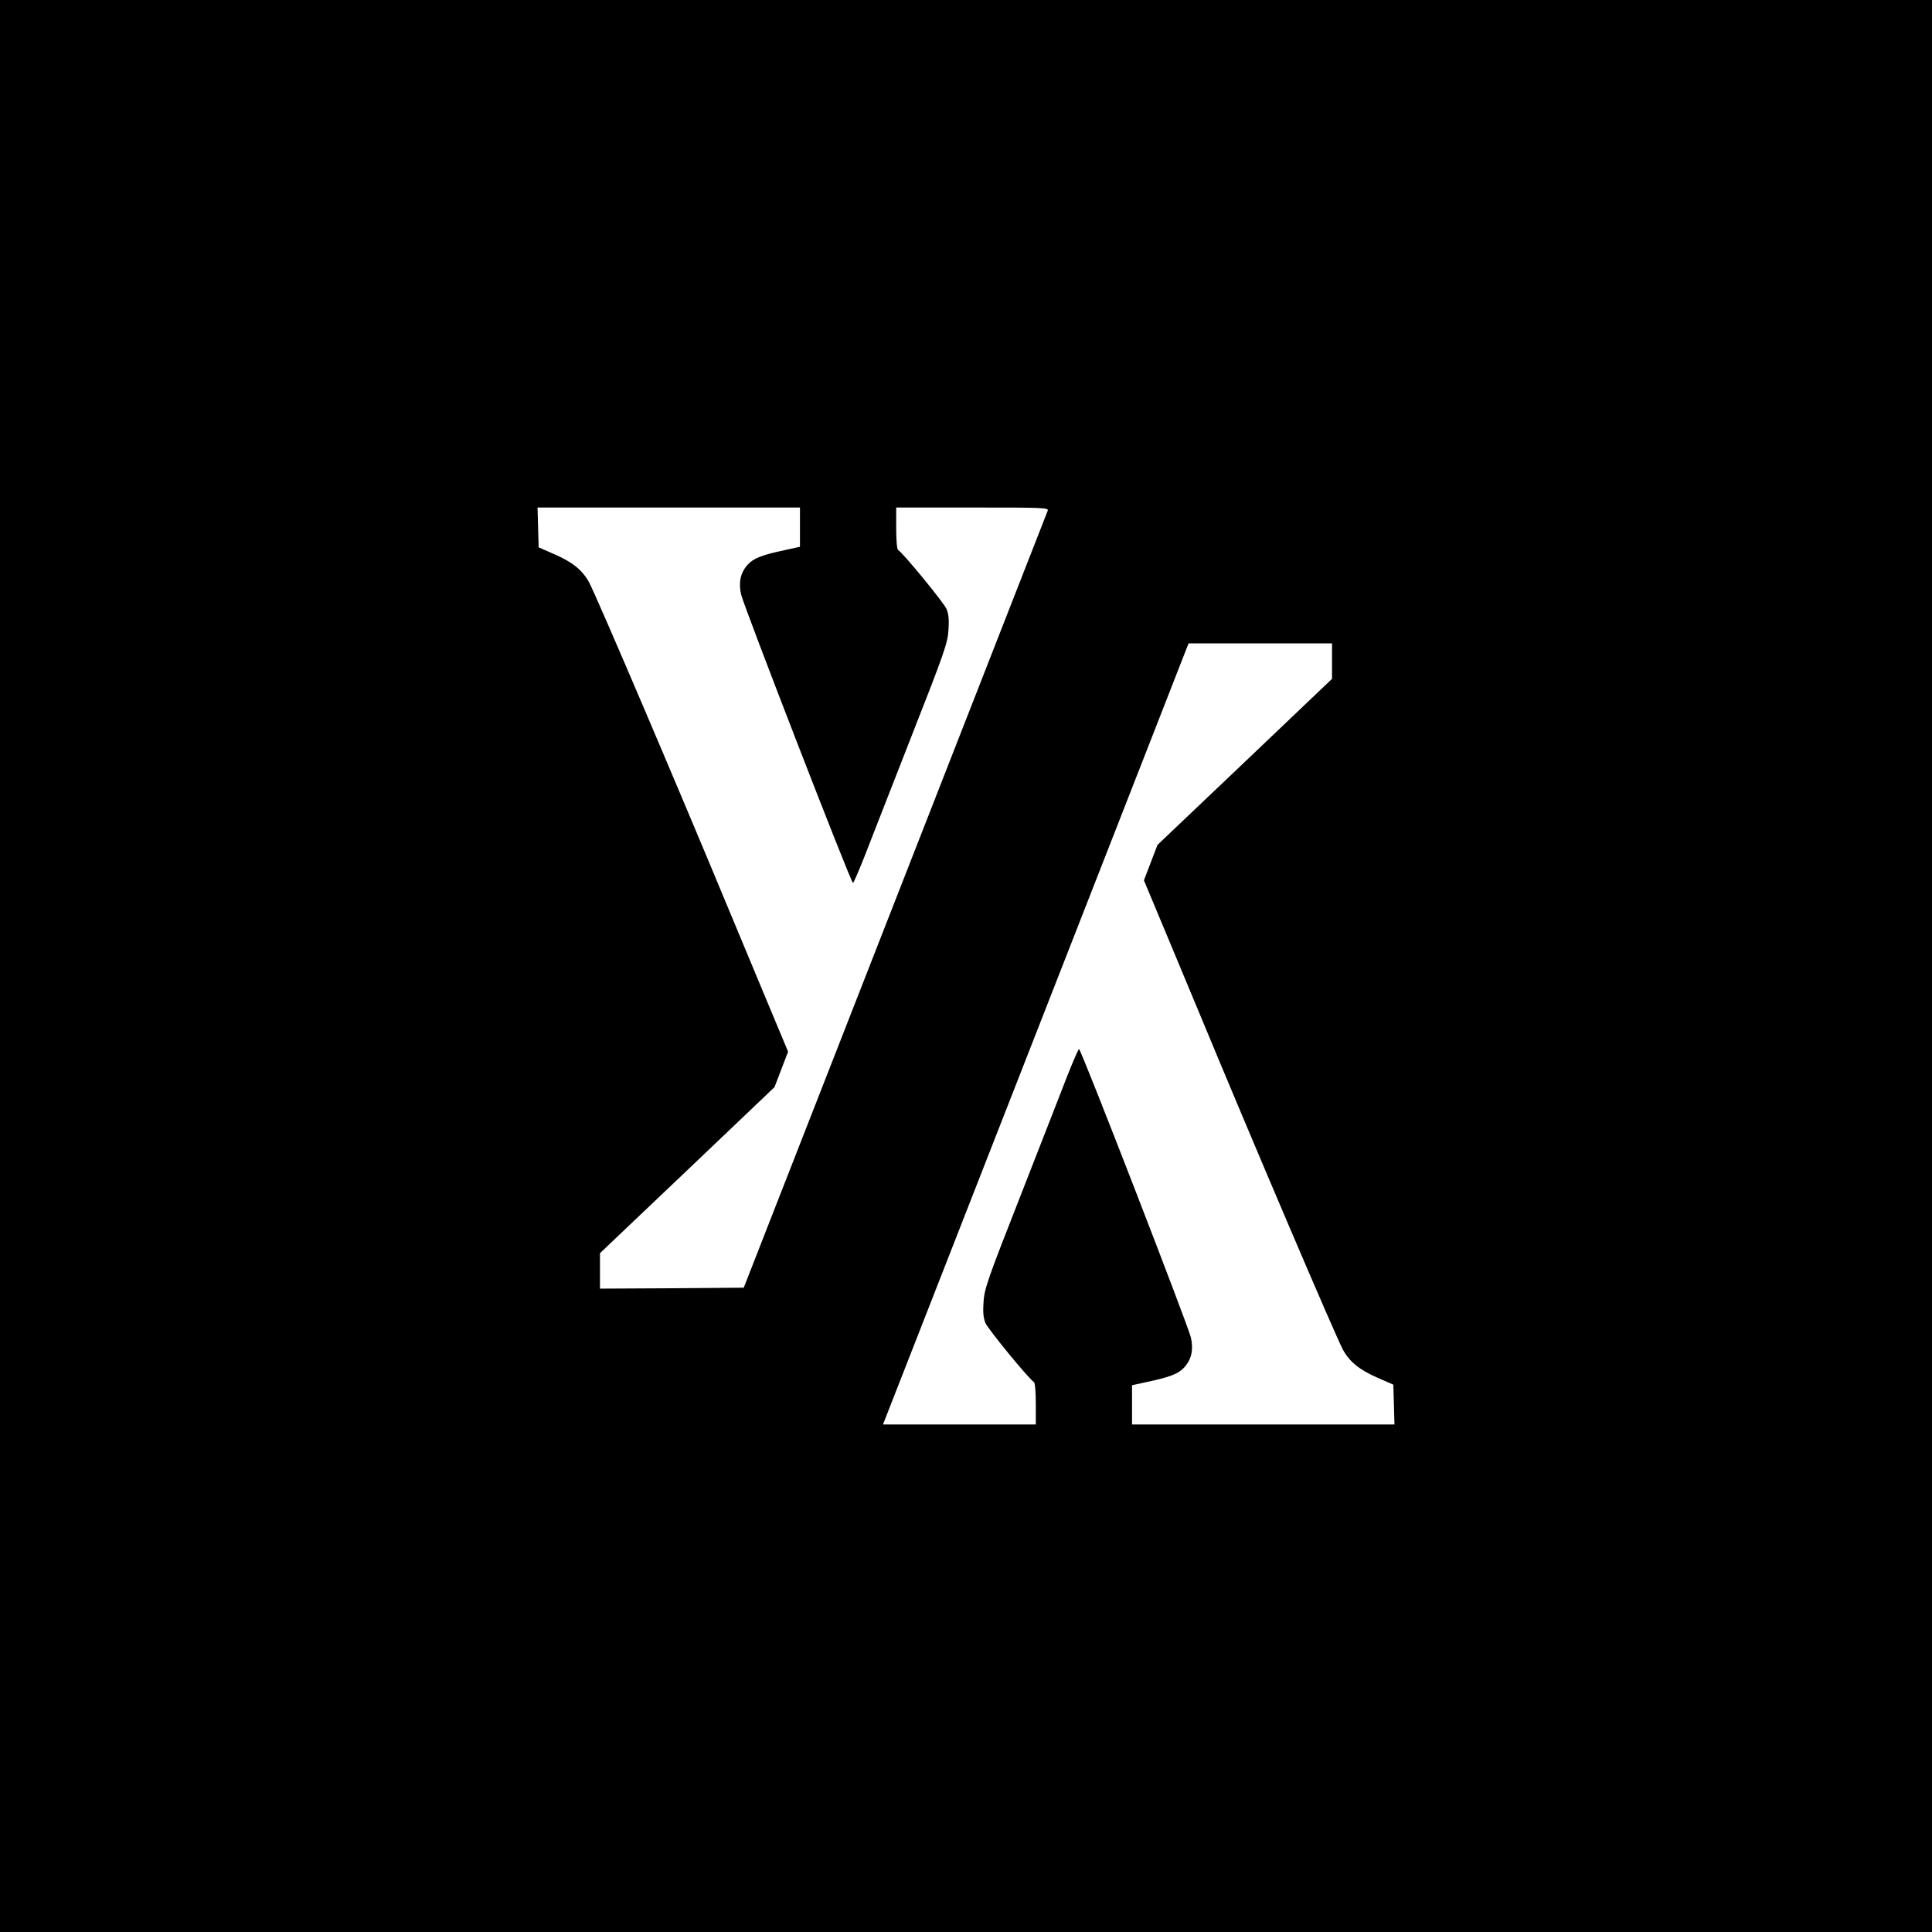 <?xml version="1.0" standalone="no"?>
<!DOCTYPE svg PUBLIC "-//W3C//DTD SVG 20010904//EN"
 "http://www.w3.org/TR/2001/REC-SVG-20010904/DTD/svg10.dtd">
<svg version="1.0" xmlns="http://www.w3.org/2000/svg"
 width="1024pt" height="1024pt" viewBox="0 0 1024 1024"
 preserveAspectRatio="xMidYMid meet">
<g transform="translate(0,1024) scale(0.1,-0.1)"
fill="#000000" stroke="none">
<path d="M0 5120 l0 -5120 5120 0 5120 0 0 5120 0 5120 -5120 0 -5120 0 0
-5120z m4240 2326 l0 -104 -77 -17 c-128 -27 -170 -44 -202 -80 -37 -42 -47
-93 -33 -156 16 -67 582 -1528 593 -1529 3 0 31 64 62 143 30 78 142 363 247
632 175 445 193 497 197 565 4 55 1 85 -10 112 -14 33 -230 297 -257 313 -6 4
-10 53 -10 116 l0 109 405 0 c381 0 404 -1 398 -17 -4 -10 -368 -940 -809
-2068 l-802 -2050 -381 -3 -381 -2 0 94 0 94 463 440 462 440 36 94 36 94 -23
55 c-13 30 -136 326 -275 659 -289 697 -718 1702 -757 1774 -36 65 -88 107
-185 149 l-82 36 -3 105 -3 106 696 0 695 0 0 -104z m2820 -710 l0 -94 -462
-440 -463 -440 -36 -94 -36 -94 23 -55 c13 -30 136 -326 275 -659 289 -697
718 -1702 757 -1774 36 -65 88 -107 185 -149 l82 -36 3 -105 3 -106 -696 0
-695 0 0 104 0 104 78 17 c127 27 169 44 201 80 37 42 47 93 33 156 -16 67
-582 1528 -593 1529 -3 0 -31 -64 -62 -142 -30 -79 -142 -363 -247 -633 -175
-445 -193 -497 -197 -565 -4 -55 -1 -85 10 -112 14 -33 230 -297 257 -313 6
-4 10 -53 10 -116 l0 -109 -405 0 -405 0 11 28 c6 15 366 936 801 2047 435
1111 794 2030 799 2043 l9 22 380 0 380 0 0 -94z"/>
</g>
</svg>
